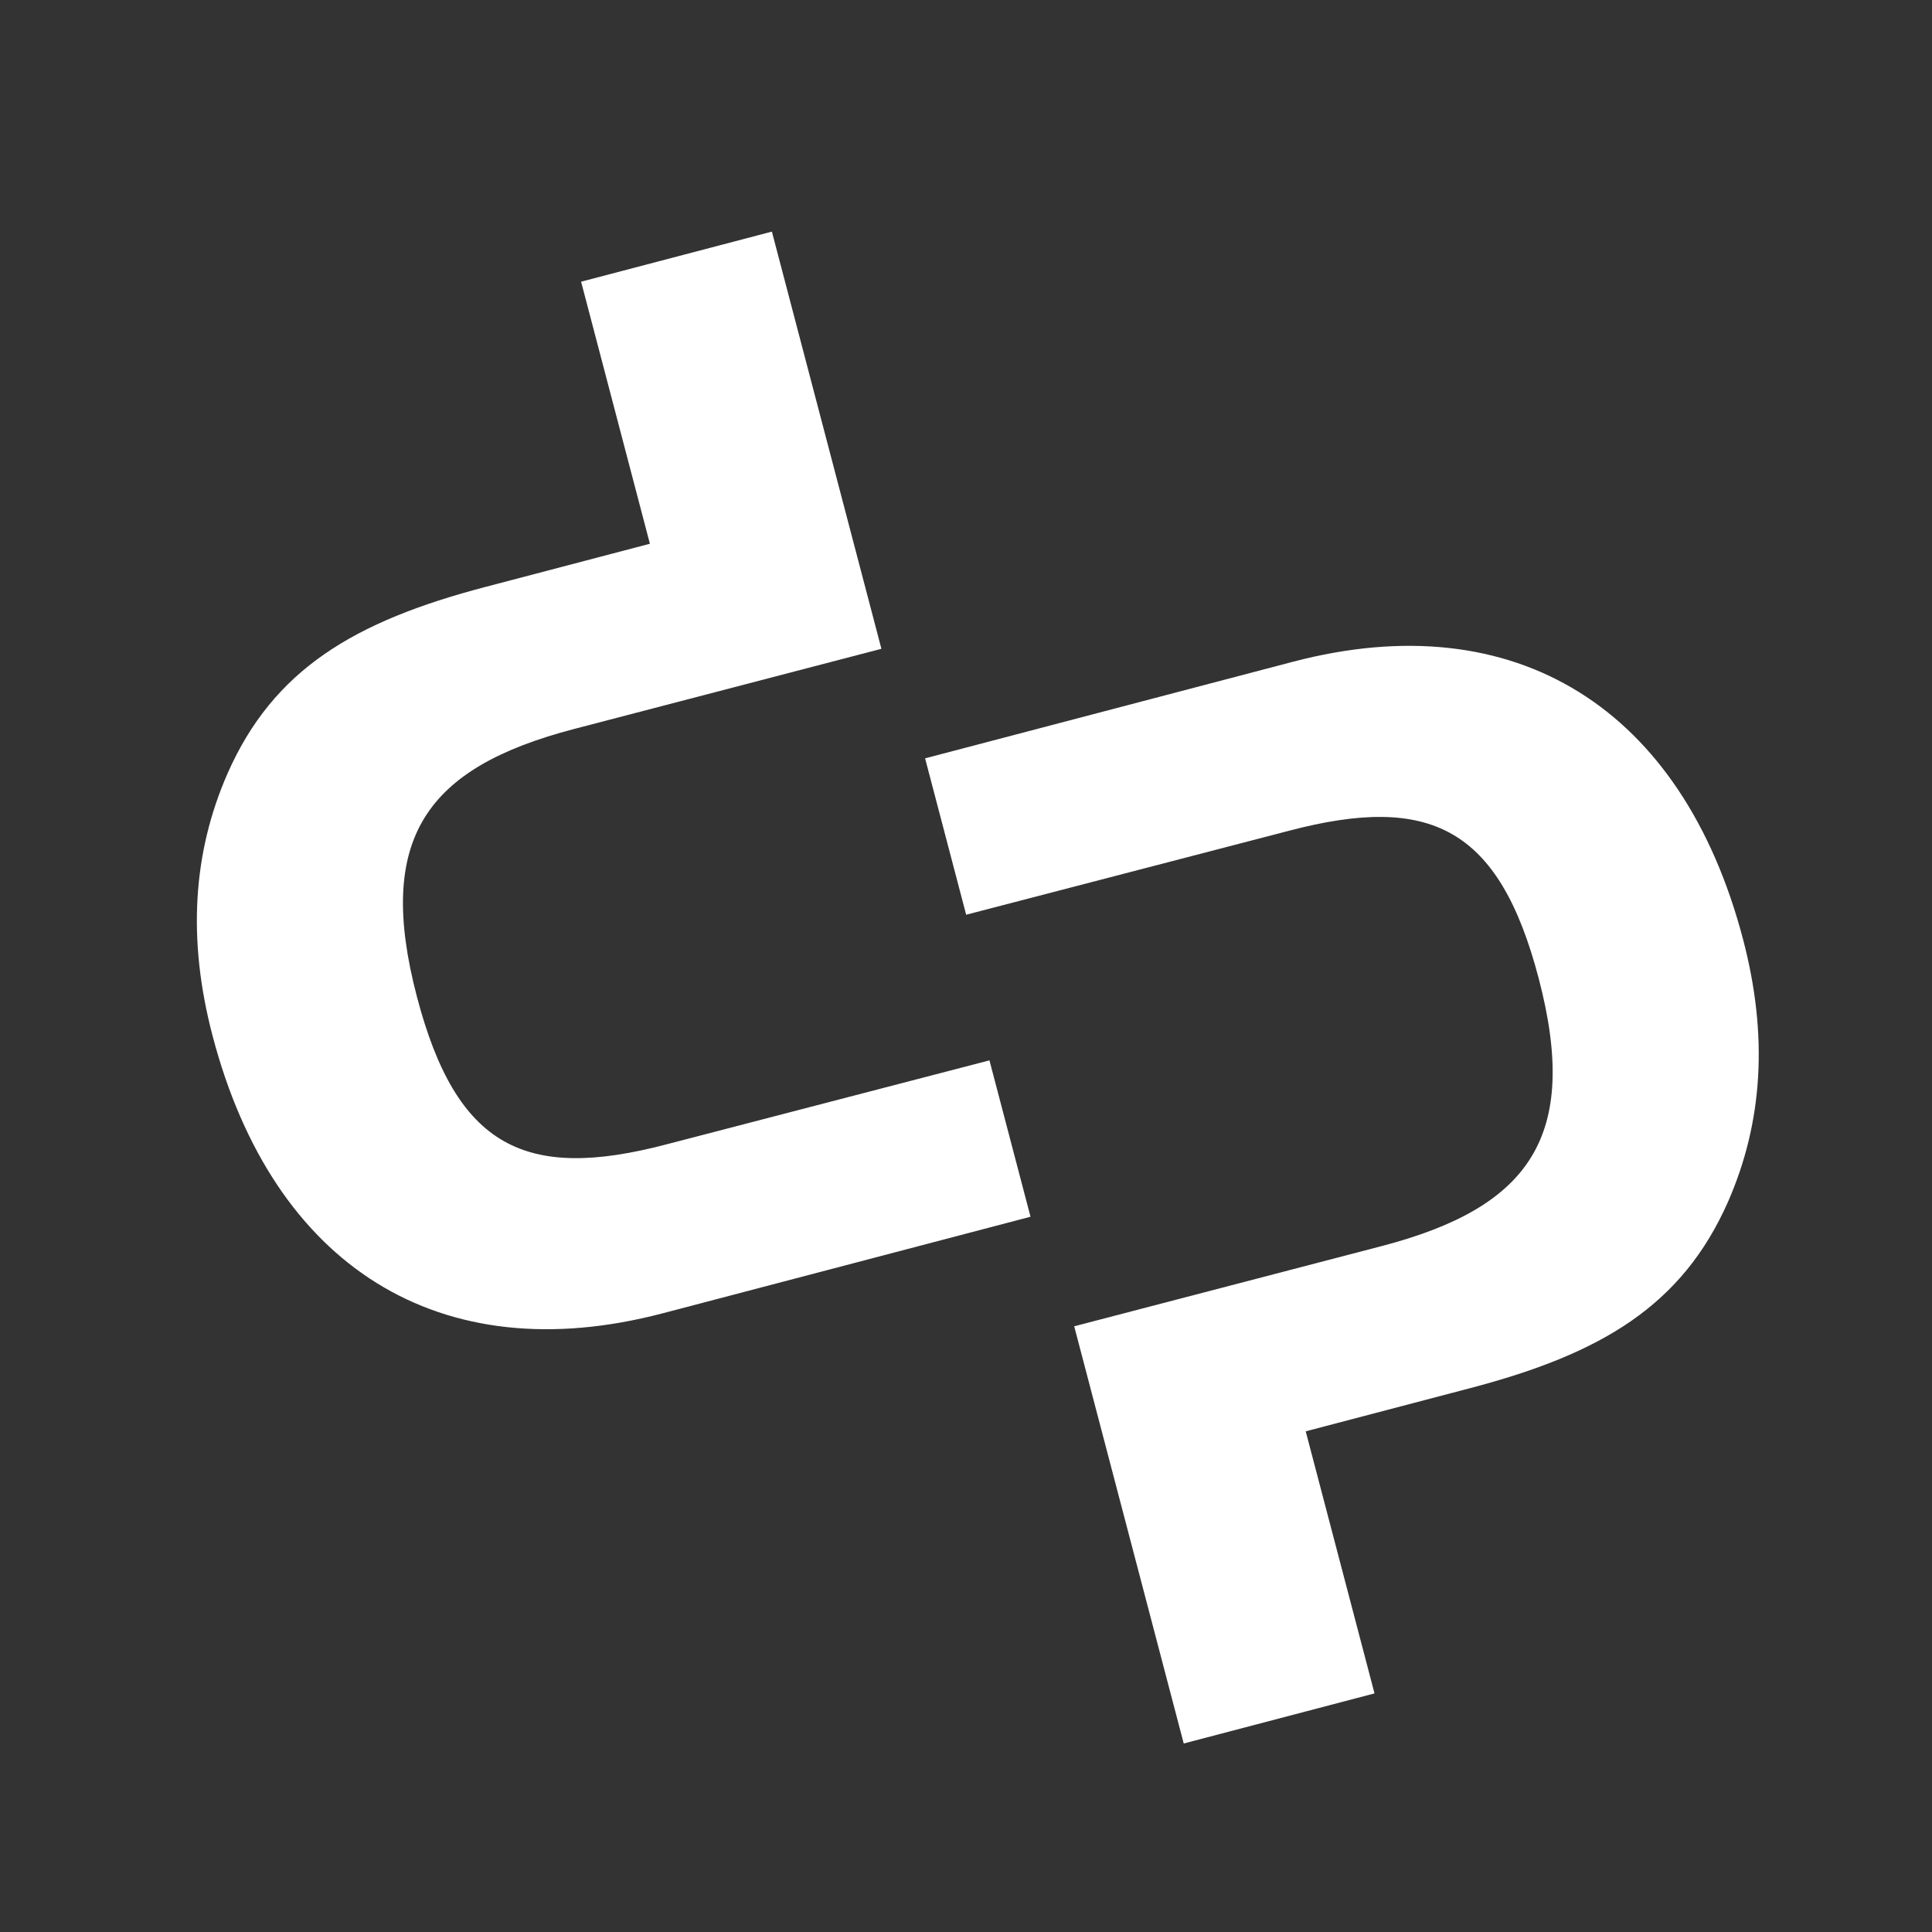 <?xml version="1.0" encoding="UTF-8" standalone="no"?><!DOCTYPE svg PUBLIC "-//W3C//DTD SVG 1.1//EN" "http://www.w3.org/Graphics/SVG/1.1/DTD/svg11.dtd"><svg width="100%" height="100%" viewBox="0 0 300 300" version="1.1" xmlns="http://www.w3.org/2000/svg" xmlns:xlink="http://www.w3.org/1999/xlink" xml:space="preserve" xmlns:serif="http://www.serif.com/" style="fill-rule:evenodd;clip-rule:evenodd;stroke-linejoin:round;stroke-miterlimit:2;"><rect x="0" y="0" width="300" height="300" fill="#333333" stroke="none"/><g><g><path d="M270.659,145.853c-9.398,-35.796 -35.229,-52.195 -69.888,-43.096l-57.123,14.997l6.376,24.285l50.18,-13.053c21.883,-5.745 32.576,-0.479 38.719,22.92c6.456,24.591 -1.426,35.56 -24.277,41.559l-47.845,12.479l17.007,64.784l29.625,-7.777l-10.683,-40.696l25.559,-6.711c20.331,-5.337 32.867,-12.772 40.012,-28.925c5.439,-12.399 6.25,-25.863 2.338,-40.766Z" style="fill:#fff;fill-rule:nonzero;"/><path d="M33.008,160.839c9.396,35.792 35.228,52.191 69.887,43.092l57.123,-14.997l-6.375,-24.281l-50.181,13.049c-21.883,5.745 -32.575,0.483 -38.718,-22.916c-6.457,-24.595 1.426,-35.56 24.277,-41.559l47.844,-12.483l-17.006,-64.78l-29.625,7.777l10.682,40.691l-25.56,6.711c-20.331,5.337 -32.866,12.773 -40.01,28.929c-5.44,12.396 -6.252,25.86 -2.338,40.767Z" style="fill:#fff;fill-rule:nonzero;"/></g></g></svg>